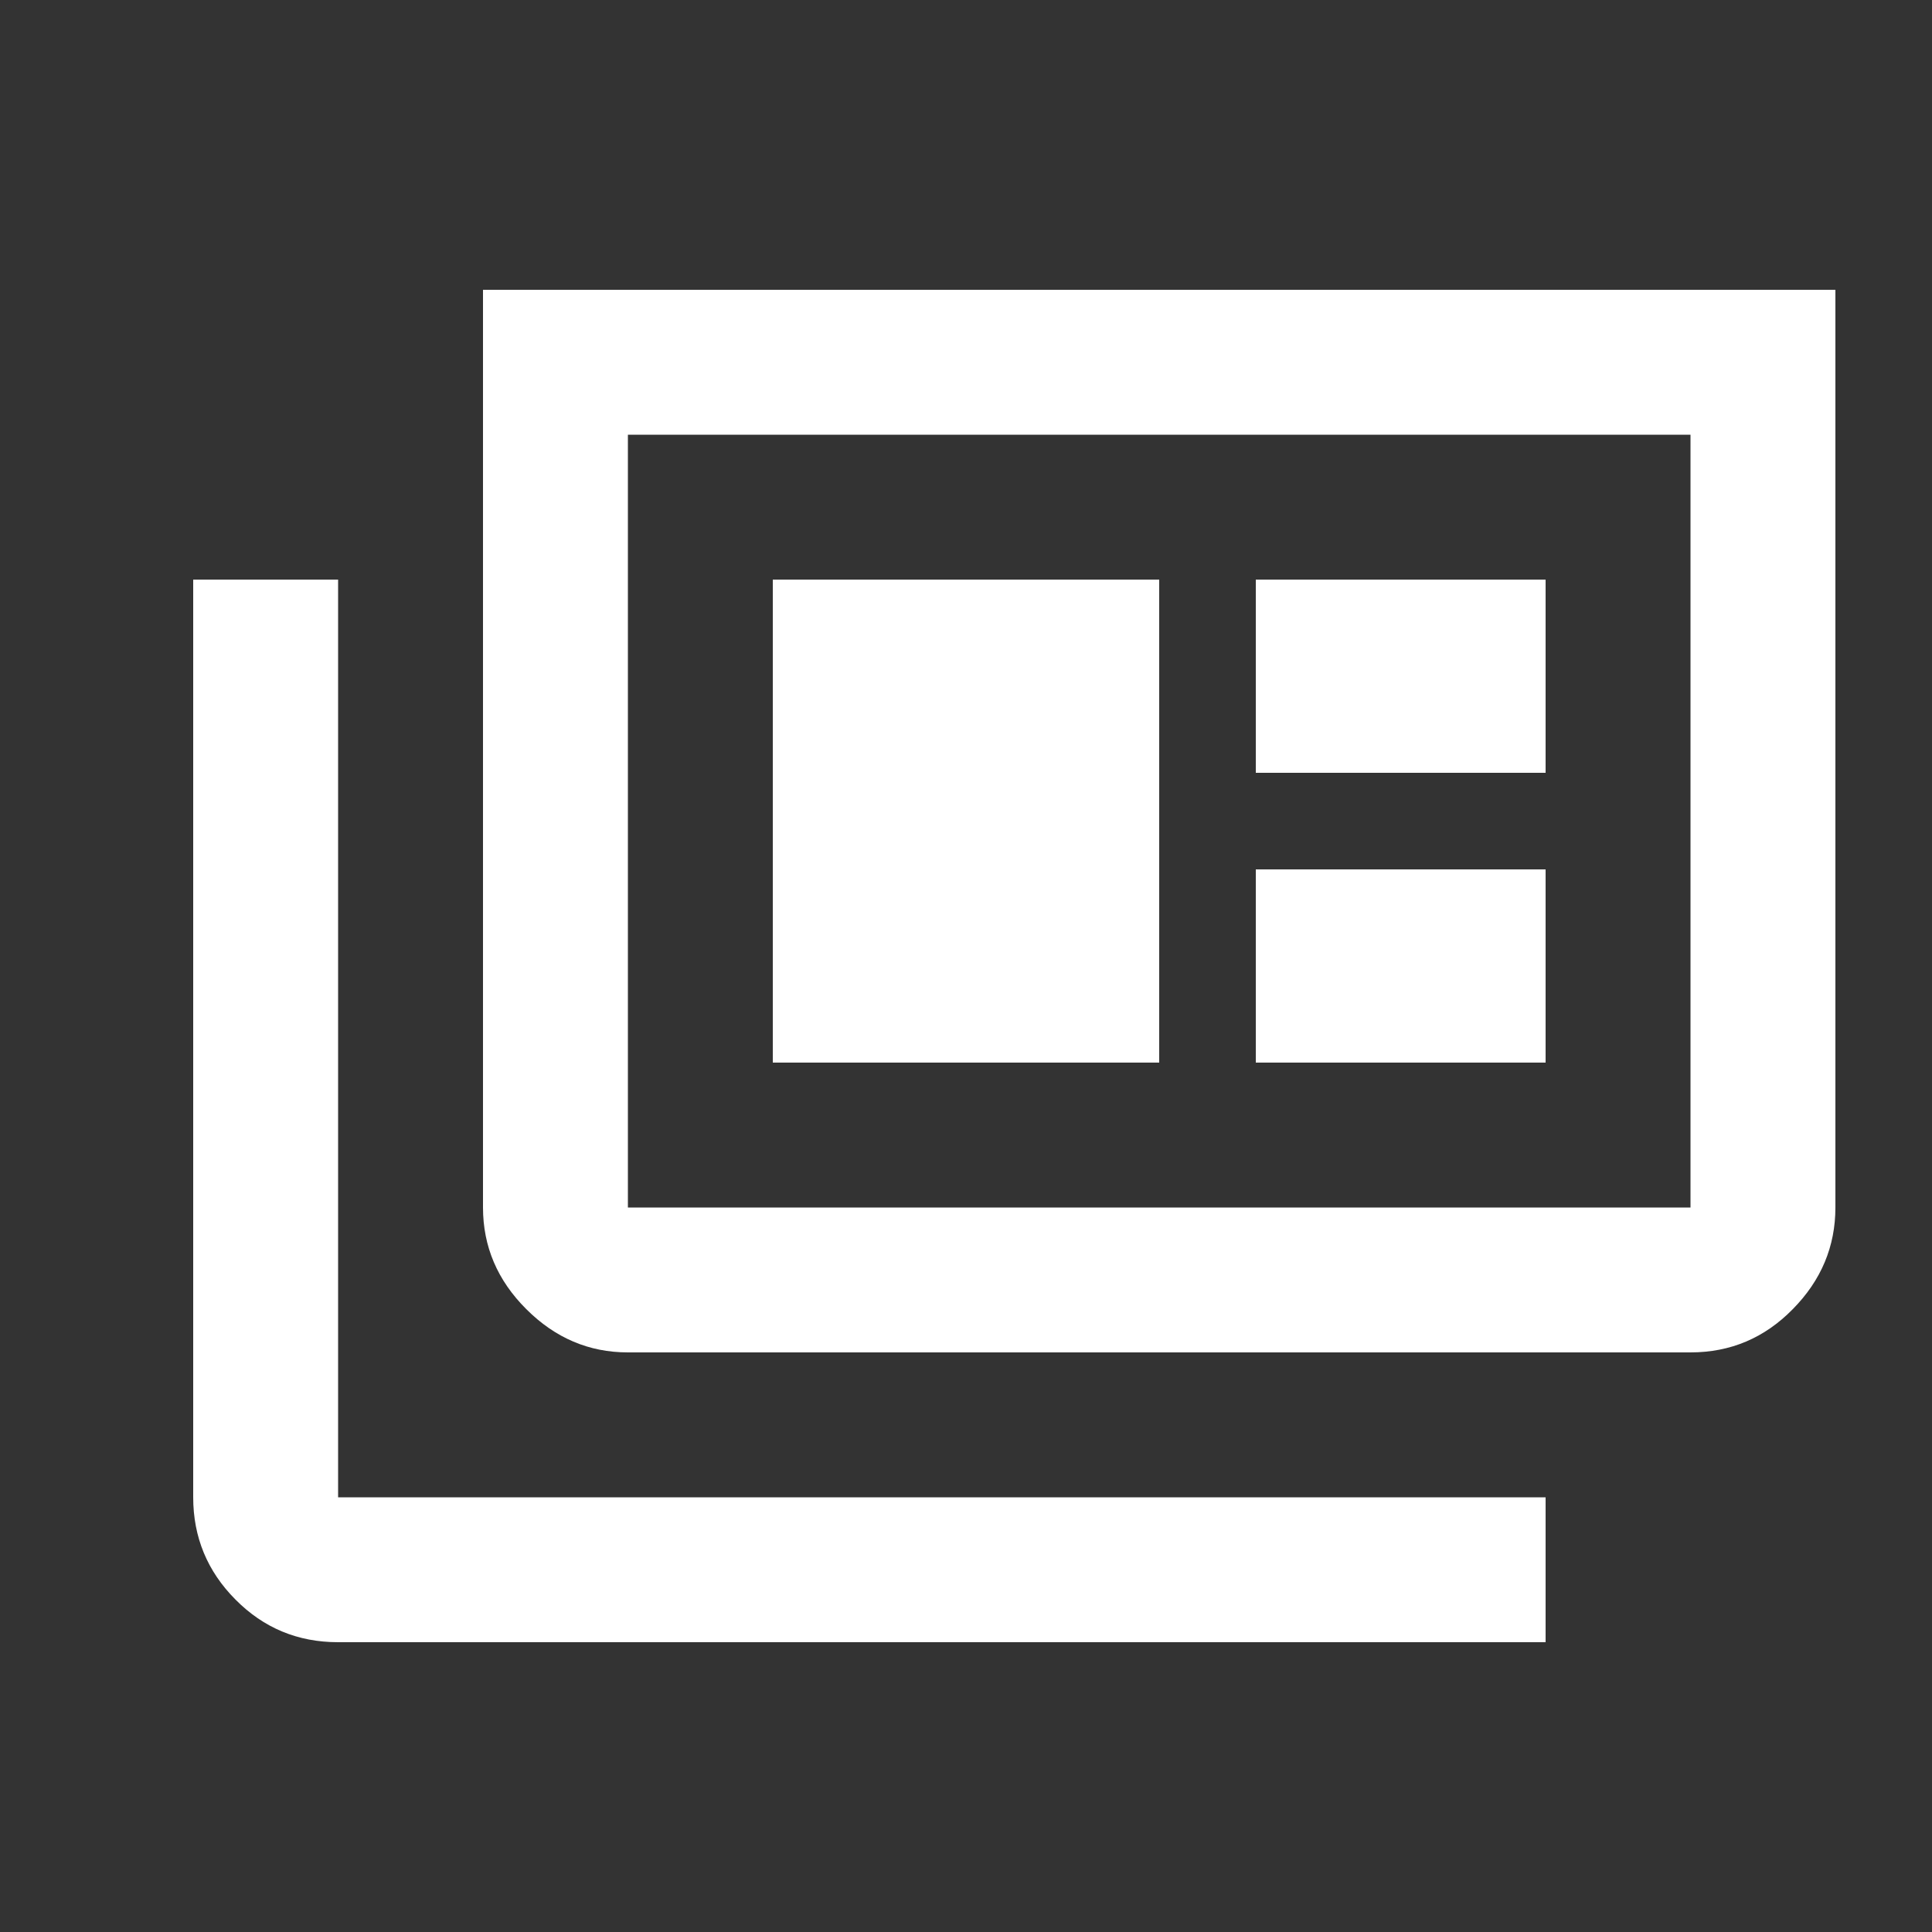 <svg width="20" height="20" viewBox="0 0 20 20" fill="none" xmlns="http://www.w3.org/2000/svg">
<rect x="0" y="0" width="20" height="20" fill="#333333" stroke="none"/>
<mask id="mask0_594_15308" style="mask-type:alpha" maskUnits="userSpaceOnUse" x="0" y="0" width="20" height="20">
<rect width="20" height="20" fill="#D9D9D9"/>
</mask>
<g mask="url(#mask0_594_15308)">
<path d="M3.5 17C3.083 17 2.729 16.853 2.438 16.559C2.146 16.266 2 15.912 2 15.5V6H3.5V15.5H16V17H3.5ZM6.5 14C6.097 14 5.747 13.851 5.448 13.552C5.149 13.254 5 12.903 5 12.5V3H19V12.5C19 12.903 18.853 13.254 18.559 13.552C18.266 13.851 17.913 14 17.5 14H6.5ZM6.5 12.5H17.5V4.5H6.5V12.5ZM8 11H12V6H8V11ZM13 11H16V9H13V11ZM13 8H16V6H13V8Z" fill="white"/>
</g>
</svg>
